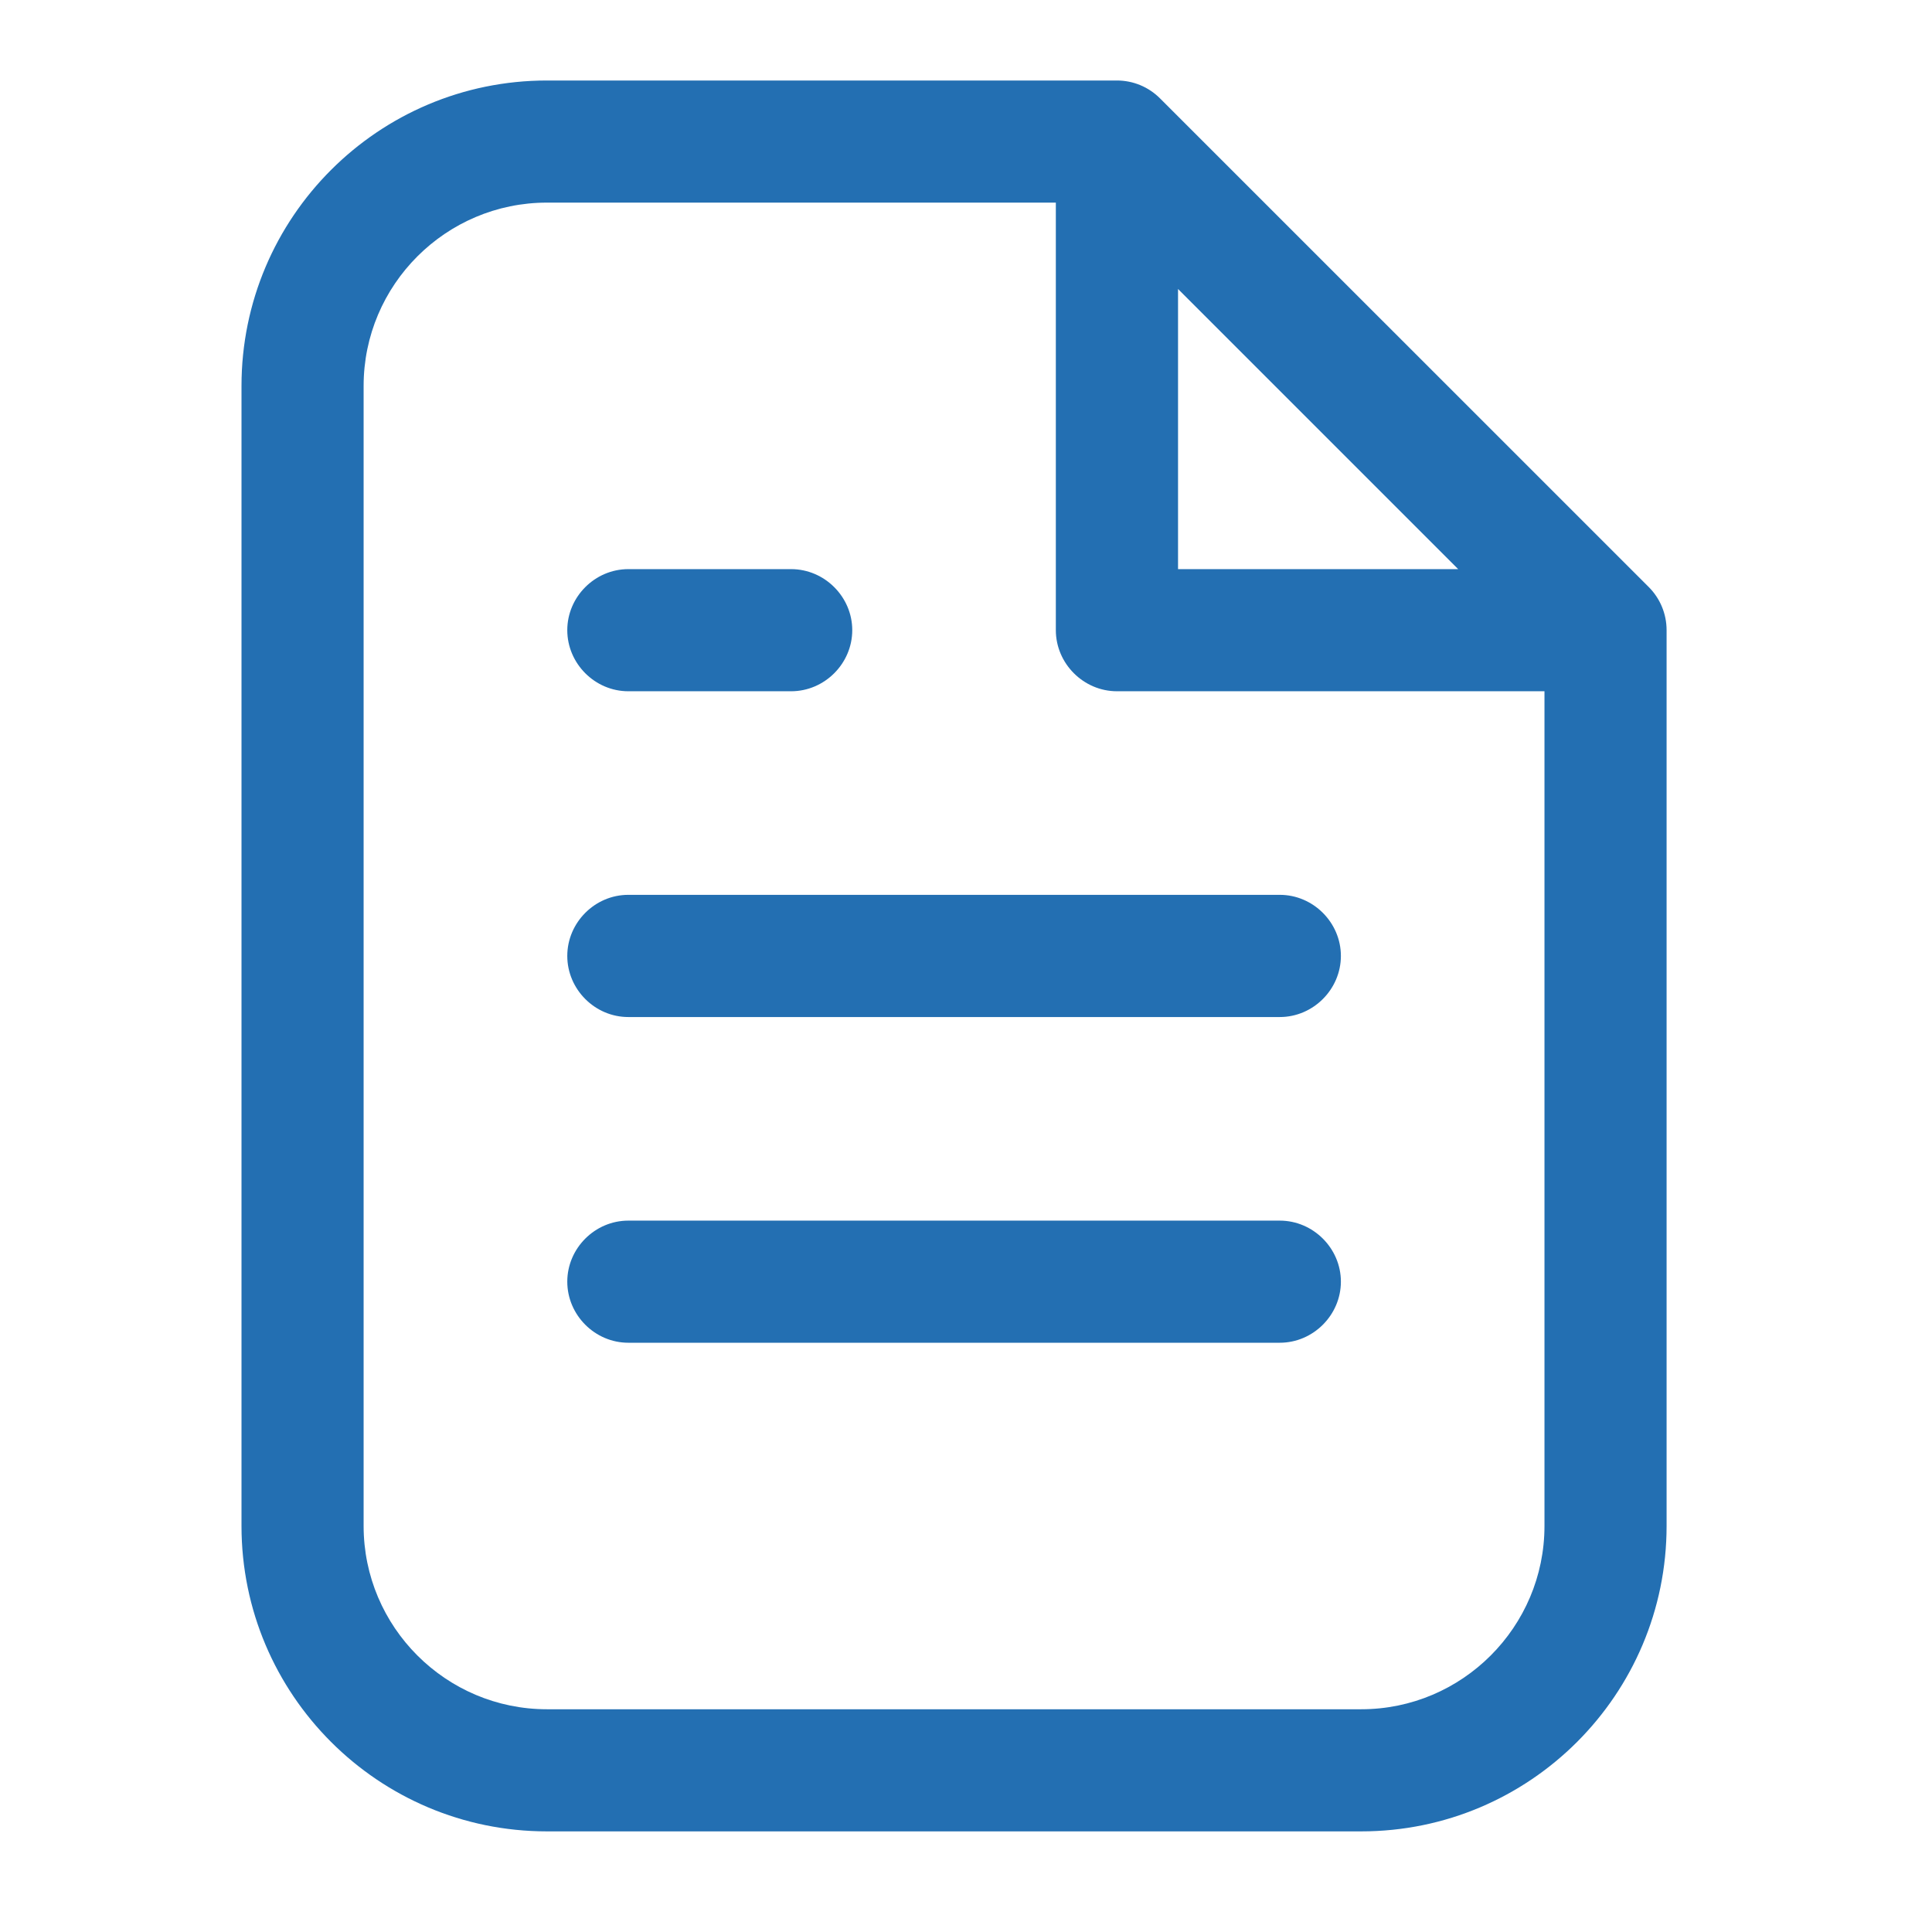 <svg width="24" height="24" viewBox="0 0 24 24" fill="none" xmlns="http://www.w3.org/2000/svg">
<g id="Frame">
<g id="Group">
<path id="Vector" d="M20.481 7.292L14.411 1.223C14.269 1.08 14.076 1 13.875 1H6.794C4.7 1 3 2.7 3 4.794V18.956C3 21.05 4.7 22.75 6.794 22.75H16.91C19.004 22.75 20.703 21.05 20.703 18.956V7.828C20.703 7.626 20.623 7.434 20.481 7.292ZM14.634 3.59L18.114 7.07H14.634V3.59ZM16.91 21.233H6.794C5.539 21.233 4.517 20.211 4.517 18.956V4.794C4.517 3.539 5.539 2.517 6.794 2.517H13.116V7.828C13.116 8.243 13.46 8.587 13.875 8.587H19.186V18.956C19.186 20.211 18.164 21.233 16.91 21.233ZM7.047 7.828C7.047 7.414 7.39 7.07 7.805 7.07H9.828C10.243 7.07 10.587 7.414 10.587 7.828C10.587 8.243 10.243 8.587 9.828 8.587H7.805C7.39 8.587 7.047 8.243 7.047 7.828ZM16.657 11.875C16.657 12.29 16.313 12.634 15.898 12.634H7.805C7.39 12.634 7.047 12.29 7.047 11.875C7.047 11.46 7.39 11.116 7.805 11.116H15.898C16.313 11.116 16.657 11.46 16.657 11.875ZM16.657 15.921C16.657 16.336 16.313 16.68 15.898 16.68H7.805C7.39 16.68 7.047 16.336 7.047 15.921C7.047 15.507 7.39 15.163 7.805 15.163H15.898C16.313 15.163 16.657 15.507 16.657 15.921Z" fill="#236FB2"/>
</g>
</g>
</svg>

